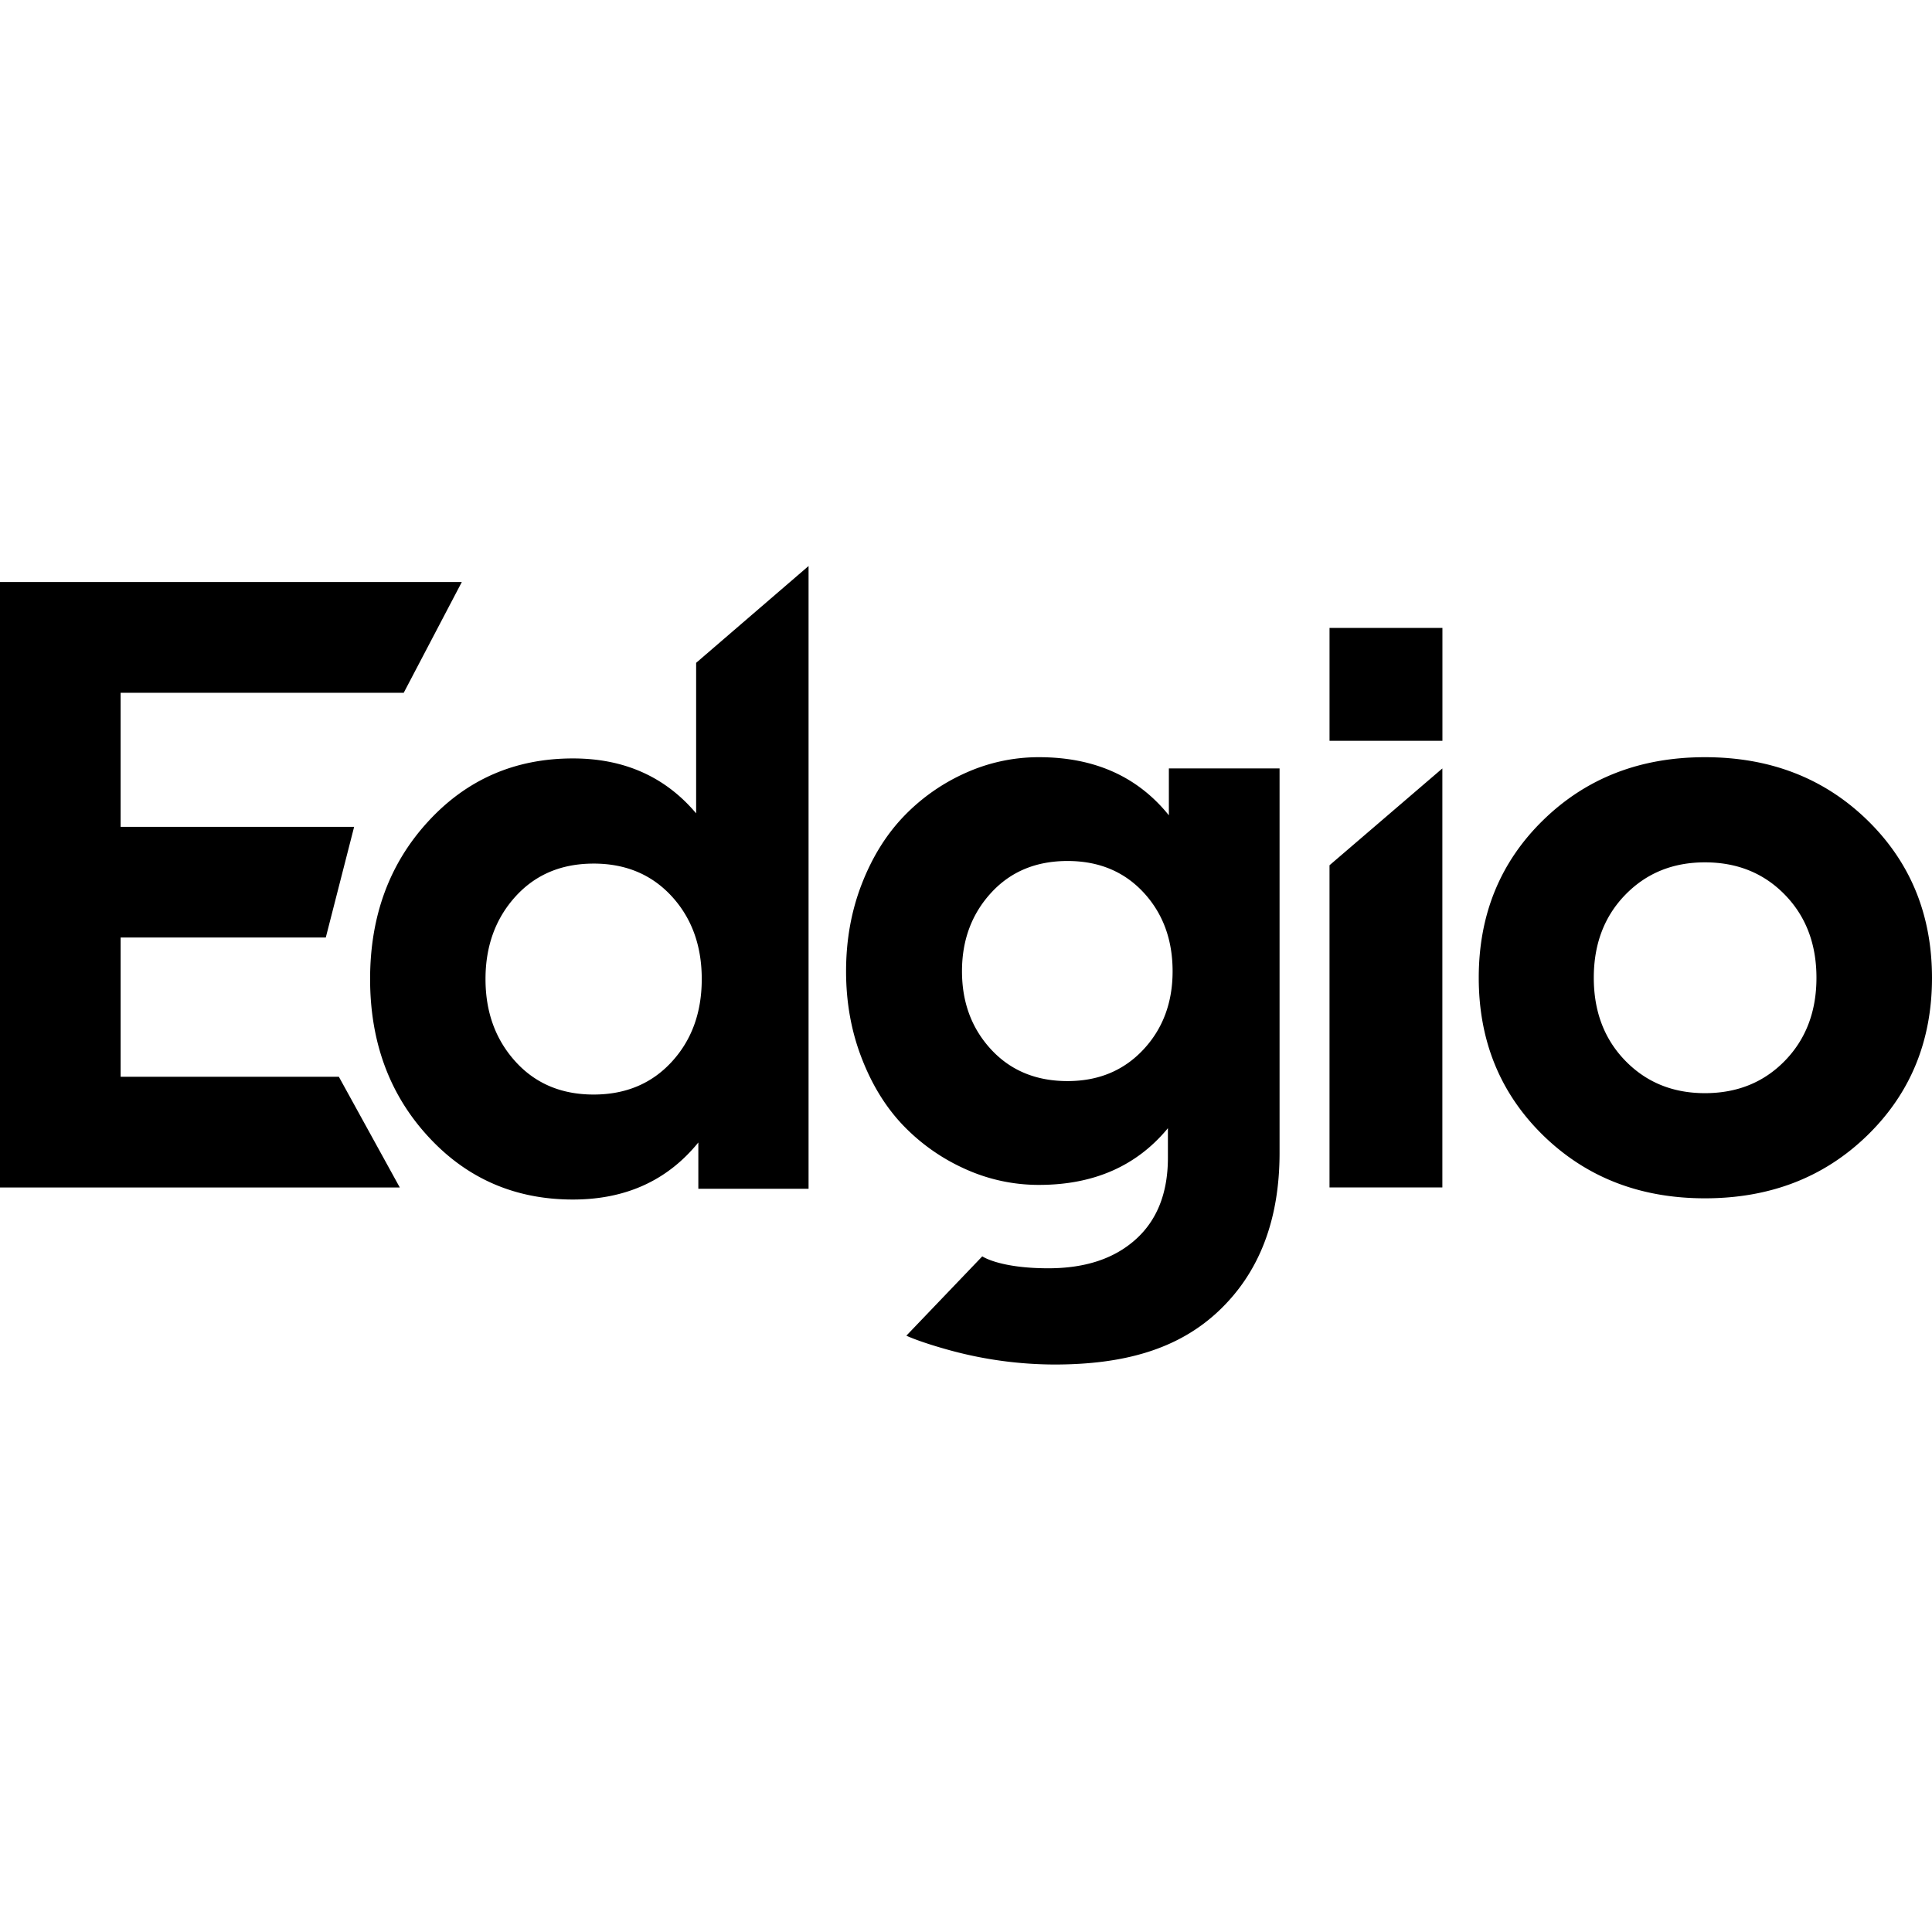 <?xml version="1.0" encoding="utf-8"?>
<!-- Generator: www.svgicons.com -->
<svg xmlns="http://www.w3.org/2000/svg" width="800" height="800" viewBox="0 0 512 212">
<path d="M275.344 50.665c14.68 0 26.14 5.132 34.387 15.363h.032V53.644h29.334v101.864c0 17.786-5.385 31.784-16.162 41.942c-10.776 10.157-25.128 14.162-43.533 14.162a106.23 106.23 0 0 1-27.129-3.624c-4.447-1.203-7.523-2.236-9.457-2.954l-.36-.135c-1.558-.589-2.26-.932-2.26-.932l20.118-21.023s4.529 3.163 17.511 3.163c9.55 0 17.257-2.428 23.023-7.544c5.767-5.11 8.66-12.384 8.66-21.775v-7.803c-8.263 10.01-19.637 15.025-34.164 15.025a47.084 47.084 0 0 1-19.363-4.127a52.474 52.474 0 0 1-16.336-11.337c-4.703-4.825-8.449-10.813-11.237-17.997c-2.803-7.169-4.19-14.898-4.19-23.145c0-8.327 1.402-16.062 4.19-23.209c2.788-7.152 6.534-13.136 11.237-17.998a52.03 52.03 0 0 1 16.336-11.405a47.138 47.138 0 0 1 19.363-4.127M214.278 0v165.036h-29.213v-12.268c-8.179 10.078-19.262 15.12-33.239 15.12c-15.342 0-28.155-5.576-38.38-16.728c-10.248-11.152-15.364-25.055-15.364-41.72c0-16.659 5.116-30.567 15.363-41.719c10.226-11.152 23.023-16.728 38.381-16.728c13.586 0 24.478 4.857 32.657 14.554v-39.89zm237.545 50.665c17.273 0 31.61 5.56 43.036 16.68c11.412 11.12 17.125 25.045 17.141 41.773c0 16.728-5.714 30.652-17.14 41.772c-11.428 11.12-25.775 16.675-43.037 16.675c-17.188 0-31.472-5.56-42.867-16.675c-11.374-11.12-17.072-25.044-17.072-41.772c0-16.728 5.682-30.652 17.072-41.773c11.39-11.12 25.673-16.68 42.867-16.68M122.386 4.243l-15.395 29.35H31.964v35.525H93.85l-7.512 29.334H31.969v36.905h57.834l16.146 29.335H0V4.242zm259.854 49.4v111.044h-29.906V79.302zm-224.923 25.22c-8.57 0-15.479 2.94-20.748 8.77c-5.27 5.836-7.904 13.12-7.904 21.828s2.619 15.977 7.904 21.828c5.285 5.851 12.2 8.777 20.748 8.777c8.47 0 15.38-2.889 20.68-8.655c5.322-5.782 7.973-13.088 7.973-21.95c0-8.86-2.667-16.177-7.967-21.944c-5.307-5.766-12.2-8.655-20.686-8.655m294.506-.329c-8.486 0-15.511 2.852-21.093 8.587c-5.575 5.729-8.358 13.067-8.358 21.997s2.783 16.267 8.358 21.997c5.576 5.73 12.607 8.586 21.093 8.586c8.549 0 15.617-2.857 21.193-8.586c5.576-5.73 8.364-13.067 8.364-21.997s-2.788-16.268-8.364-21.997c-5.576-5.73-12.639-8.587-21.193-8.587m-168.914-.36c-8.332 0-15.088 2.805-20.235 8.418c-5.153 5.607-7.735 12.538-7.735 20.796c0 8.263 2.566 15.172 7.735 20.754c5.163 5.57 11.903 8.358 20.235 8.358c8.174 0 14.86-2.767 20.06-8.31c5.185-5.524 7.783-12.47 7.783-20.786c0-8.412-2.582-15.374-7.73-20.918c-5.163-5.544-11.87-8.311-20.113-8.311M382.256 16.4v29.922h-29.917V16.4z"/>
</svg>